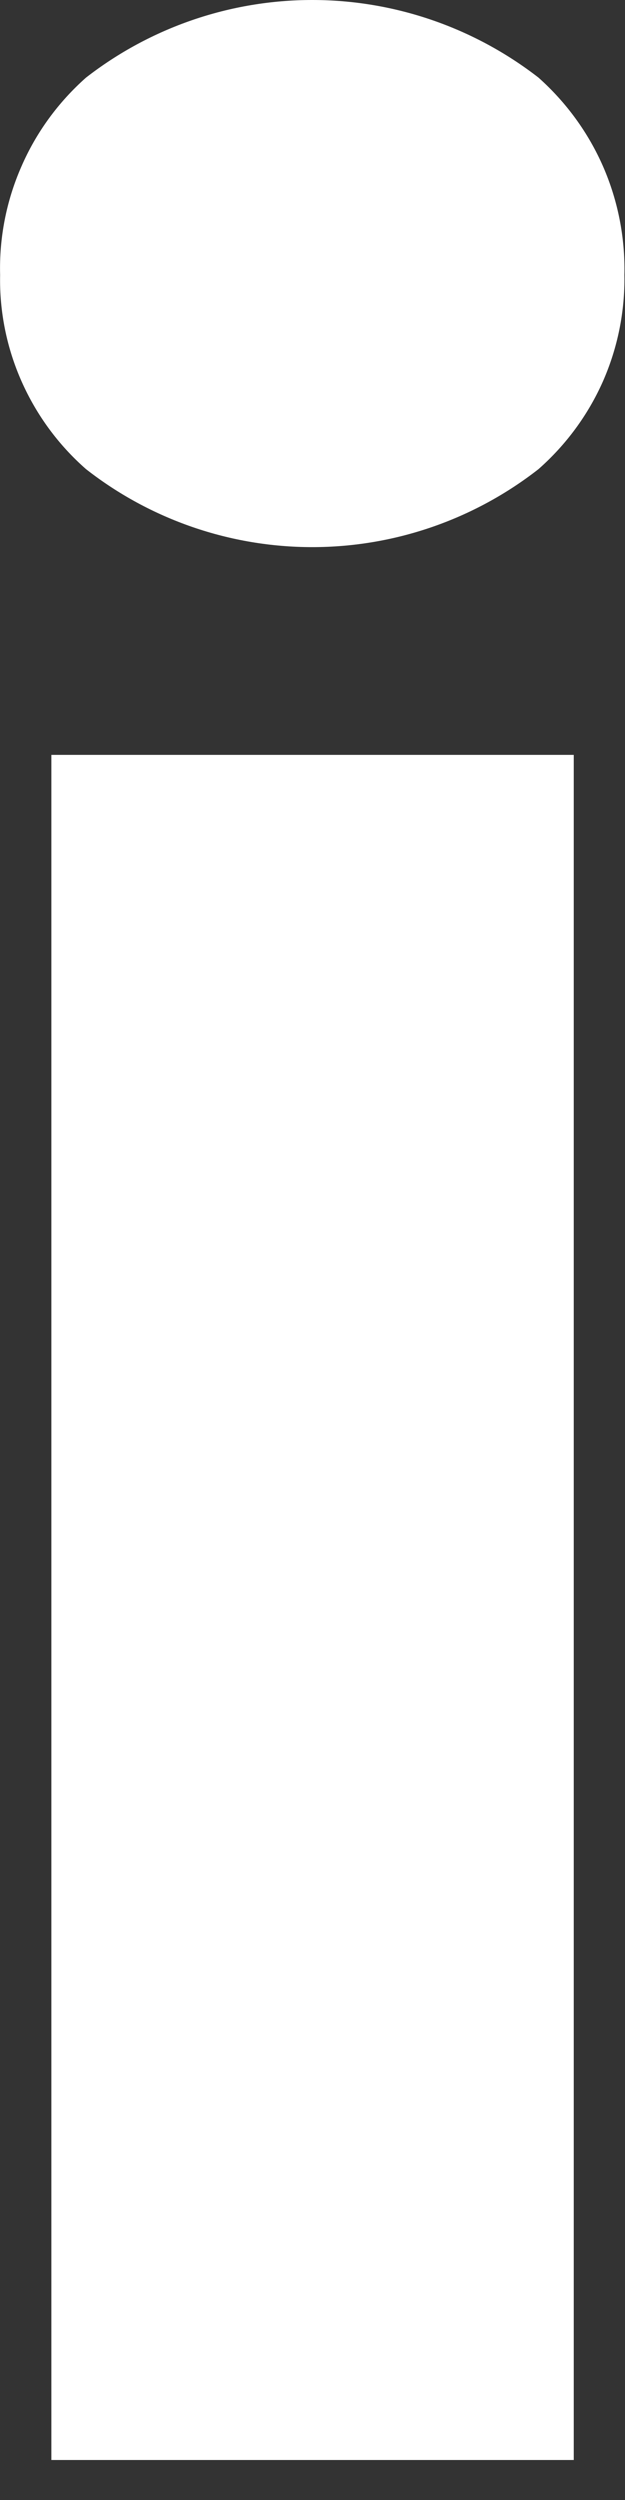 <?xml version="1.0" encoding="utf-8"?>
<svg xmlns="http://www.w3.org/2000/svg" fill="none" height="100%" overflow="visible" preserveAspectRatio="none" style="display: block;" viewBox="0 0 5 20" width="100%">
<rect x="0" y="0" width="5" height="20" fill="#333333" stroke="none"/>
<path d="M0.688 0.621C1.205 0.219 1.842 0 2.498 0C3.153 0 3.79 0.219 4.308 0.621C4.53 0.819 4.707 1.062 4.826 1.335C4.944 1.607 5.002 1.903 4.995 2.2C5 2.493 4.941 2.784 4.823 3.052C4.704 3.32 4.528 3.559 4.308 3.753C3.791 4.157 3.154 4.377 2.498 4.377C1.842 4.377 1.204 4.157 0.688 3.753C0.467 3.559 0.292 3.32 0.173 3.052C0.054 2.784 -0.005 2.493 0.001 2.2C-0.007 1.903 0.051 1.607 0.17 1.335C0.288 1.062 0.465 0.819 0.688 0.621ZM4.59 6.039V19.68H0.411V6.039H4.59Z" fill="white" id="Vector"/>
</svg>